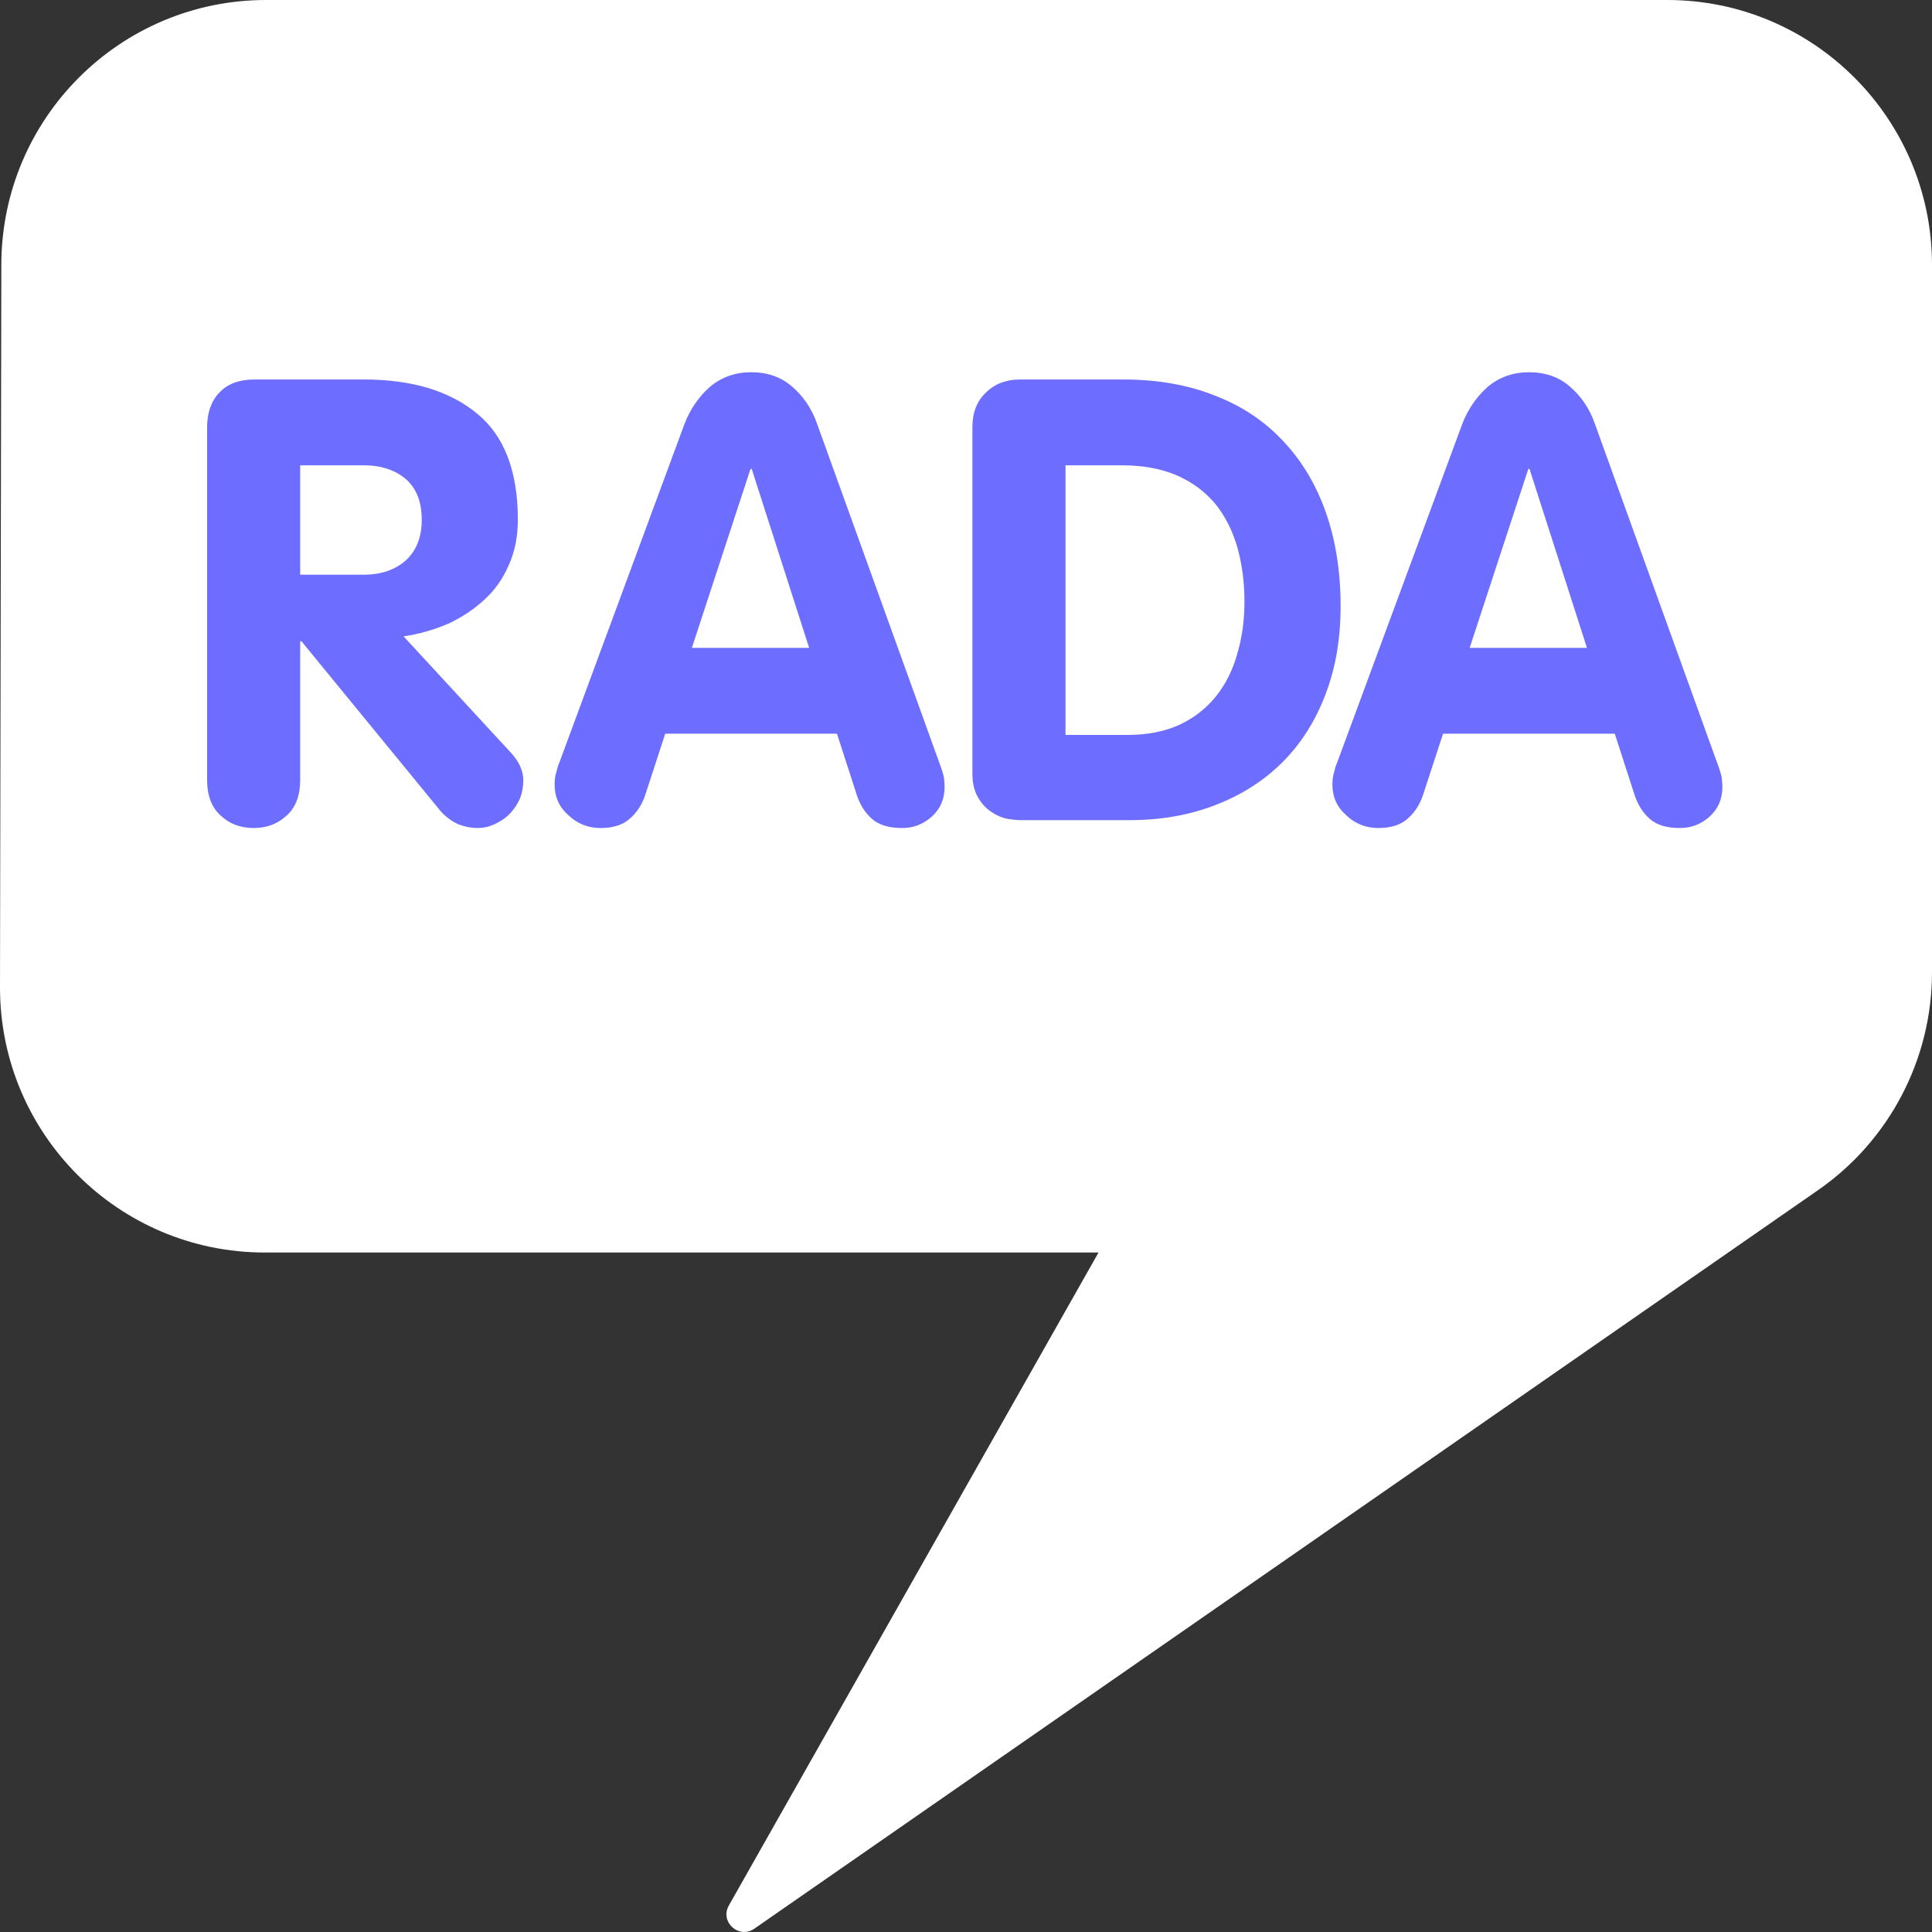 <svg width="76" height="76" viewBox="0 0 76 76" fill="none" xmlns="http://www.w3.org/2000/svg">
<rect x="0" y="0" width="76" height="76" fill="#333333" stroke="none"/>
<g clip-path="url(#clip0_738_997)">
<path d="M0.052 10.405C0.063 4.656 4.722 0 10.466 0H65.586C71.338 0 76 4.667 76 10.425V38.248C76 41.666 74.326 44.867 71.521 46.815L29.671 75.871C29.064 76.292 28.308 75.6 28.671 74.957L43.213 49.271H10.414C4.655 49.271 -0.011 44.592 1.81182e-05 38.827L0.052 10.405Z" fill="white"/>
<path d="M16.59 20.444C16.59 21.126 16.383 21.657 15.971 22.038C15.543 22.418 14.988 22.608 14.306 22.608H11.809V18.304H14.306C14.988 18.304 15.543 18.487 15.971 18.851C16.383 19.216 16.59 19.747 16.59 20.444ZM20.585 30.693C20.585 30.328 20.427 29.972 20.11 29.623L15.876 25.034C16.494 24.939 17.081 24.772 17.636 24.534C18.175 24.281 18.651 23.964 19.063 23.583C19.475 23.203 19.792 22.751 20.014 22.228C20.252 21.705 20.371 21.11 20.371 20.444C20.371 18.526 19.832 17.131 18.754 16.259C17.676 15.372 16.193 14.928 14.306 14.928H10.025C9.407 14.928 8.939 15.102 8.622 15.451C8.305 15.784 8.146 16.243 8.146 16.83V30.669C8.146 31.288 8.321 31.755 8.67 32.072C9.018 32.405 9.455 32.572 9.978 32.572C10.501 32.572 10.937 32.405 11.286 32.072C11.635 31.755 11.809 31.288 11.809 30.669V25.224H11.857L17.351 31.93C17.557 32.151 17.787 32.318 18.04 32.429C18.294 32.524 18.54 32.572 18.778 32.572C19.031 32.572 19.269 32.516 19.491 32.405C19.729 32.294 19.927 32.151 20.086 31.977C20.244 31.803 20.371 31.605 20.466 31.383C20.546 31.161 20.585 30.931 20.585 30.693Z" fill="#6D6DFF"/>
<path d="M60.167 18.447L62.427 25.486H57.813L60.12 18.447H60.167ZM67.754 30.955C67.754 30.876 67.746 30.757 67.731 30.598C67.699 30.44 67.643 30.257 67.564 30.051L62.736 16.664C62.53 16.077 62.205 15.594 61.761 15.213C61.333 14.833 60.794 14.643 60.144 14.643C59.525 14.643 58.986 14.833 58.526 15.213C58.082 15.61 57.749 16.093 57.527 16.664L52.58 30.051C52.549 30.115 52.517 30.218 52.485 30.36C52.438 30.503 52.414 30.669 52.414 30.86C52.414 31.351 52.596 31.755 52.961 32.072C53.31 32.405 53.73 32.572 54.221 32.572C54.729 32.572 55.117 32.445 55.387 32.191C55.656 31.953 55.855 31.645 55.981 31.264L56.766 28.862H63.521L64.306 31.288C64.433 31.668 64.631 31.977 64.9 32.215C65.17 32.453 65.566 32.572 66.089 32.572C66.533 32.572 66.922 32.421 67.255 32.12C67.588 31.819 67.754 31.43 67.754 30.955Z" fill="#6D6DFF"/>
<path d="M29.571 18.447L31.83 25.486H27.216L29.523 18.447H29.571ZM37.158 30.955C37.158 30.876 37.15 30.757 37.134 30.598C37.102 30.44 37.047 30.257 36.967 30.051L32.139 16.664C31.933 16.077 31.608 15.594 31.164 15.213C30.736 14.833 30.197 14.643 29.547 14.643C28.928 14.643 28.389 14.833 27.93 15.213C27.486 15.61 27.153 16.093 26.931 16.664L21.984 30.051C21.952 30.115 21.92 30.218 21.889 30.36C21.841 30.503 21.817 30.669 21.817 30.86C21.817 31.351 22 31.755 22.364 32.072C22.713 32.405 23.133 32.572 23.625 32.572C24.132 32.572 24.52 32.445 24.79 32.191C25.06 31.953 25.258 31.645 25.385 31.264L26.169 28.862H32.924L33.709 31.288C33.836 31.668 34.034 31.977 34.303 32.215C34.573 32.453 34.969 32.572 35.493 32.572C35.937 32.572 36.325 32.421 36.658 32.12C36.991 31.819 37.158 31.43 37.158 30.955Z" fill="#6D6DFF"/>
<path d="M48.954 23.678C48.954 24.407 48.859 25.089 48.669 25.723C48.494 26.357 48.217 26.912 47.836 27.388C47.456 27.863 46.98 28.236 46.409 28.505C45.823 28.775 45.141 28.91 44.364 28.91H41.914V18.304H44.126C44.966 18.304 45.696 18.439 46.314 18.709C46.917 18.978 47.416 19.351 47.812 19.826C48.193 20.302 48.478 20.864 48.669 21.514C48.859 22.18 48.954 22.902 48.954 23.678ZM52.736 23.845C52.736 22.497 52.545 21.277 52.165 20.183C51.784 19.089 51.229 18.154 50.5 17.377C49.771 16.584 48.875 15.982 47.812 15.57C46.75 15.142 45.537 14.928 44.174 14.928H40.13C39.575 14.928 39.124 15.102 38.775 15.451C38.426 15.784 38.252 16.236 38.252 16.806V30.431C38.252 30.78 38.315 31.073 38.442 31.311C38.569 31.549 38.727 31.739 38.917 31.882C39.108 32.025 39.314 32.128 39.536 32.191C39.774 32.239 39.988 32.263 40.178 32.263H44.411C45.664 32.263 46.798 32.064 47.812 31.668C48.843 31.272 49.723 30.709 50.453 29.98C51.182 29.25 51.745 28.363 52.141 27.316C52.538 26.286 52.736 25.129 52.736 23.845Z" fill="#6D6DFF"/>
</g>
<defs>
<clipPath id="clip0_738_997">
<rect width="76" height="76" fill="white"/>
</clipPath>
</defs>
</svg>
